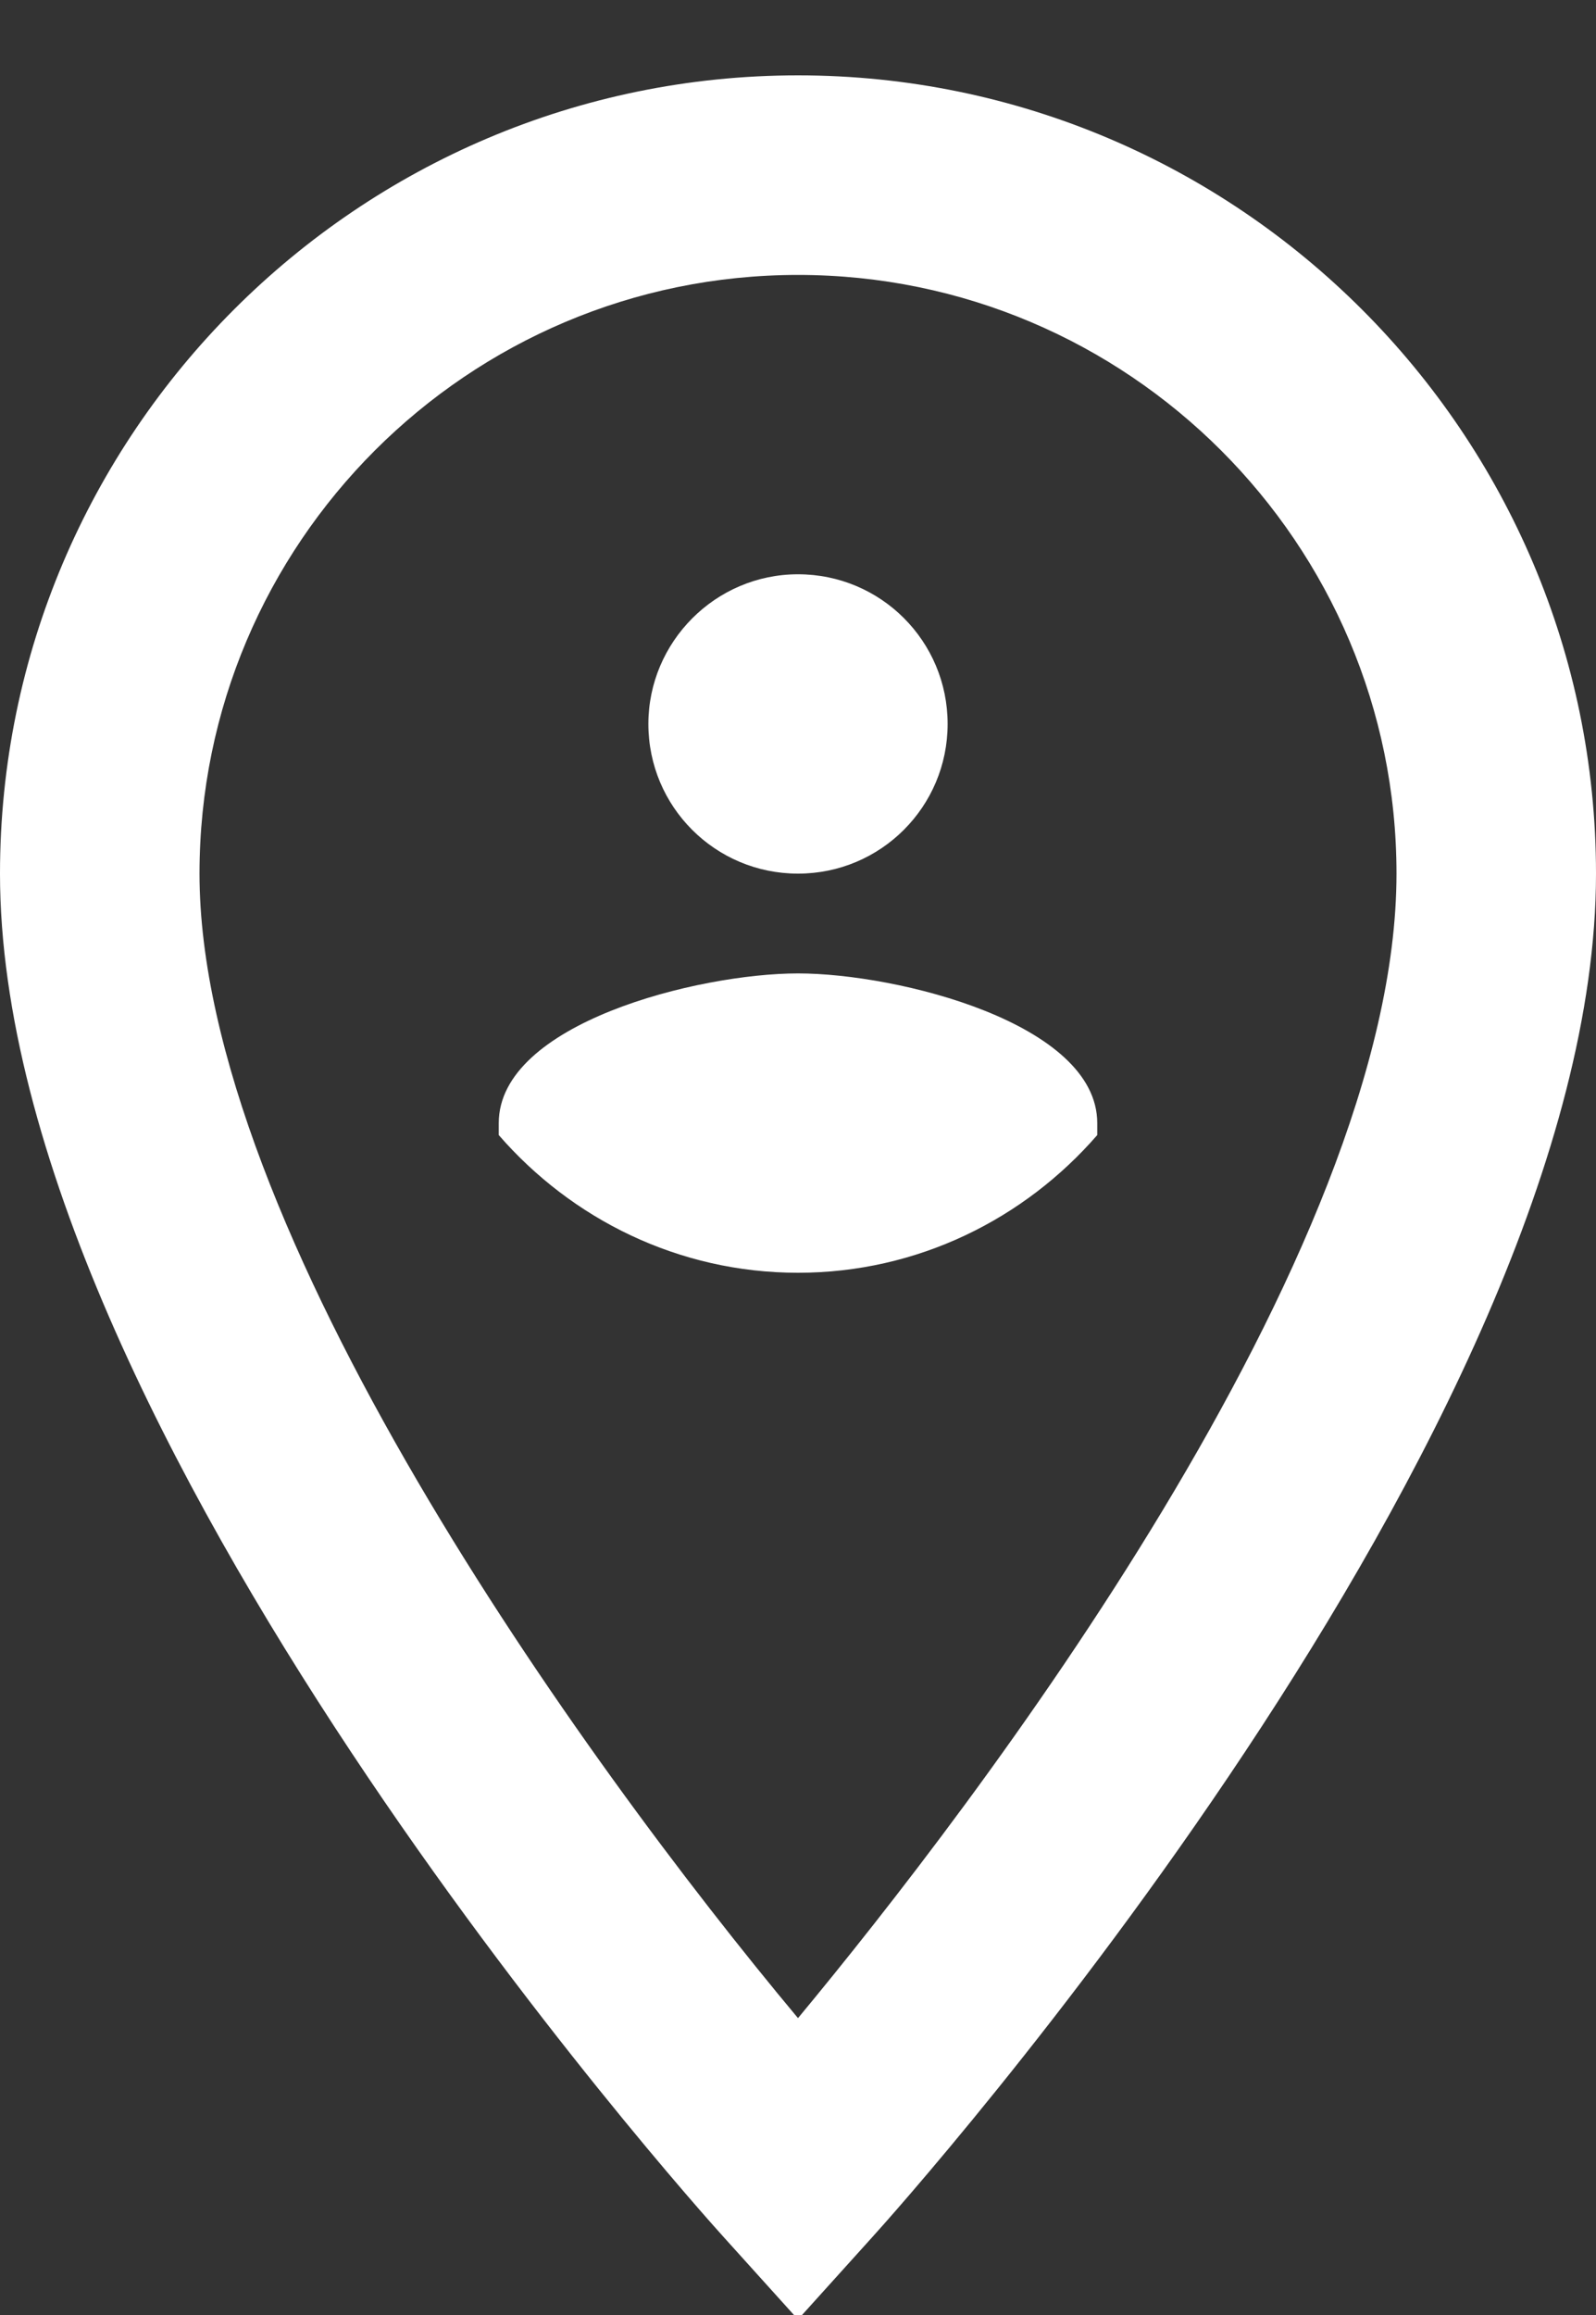 <?xml version="1.0" encoding="UTF-8"?> <svg xmlns="http://www.w3.org/2000/svg" xmlns:xlink="http://www.w3.org/1999/xlink" width="20px" height="29px" viewBox="0 0 20 29" version="1.1"><rect x="0" y="0" width="20" height="29" fill="#333333" stroke="none"/><!-- Generator: sketchtool 63.1 (101010) - https://sketch.com --><title>EB4A6270-122B-4B6F-B4CD-4143510DA087</title><desc>Created with sketchtool.</desc><g id="MAIN" stroke="none" stroke-width="1" fill="none" fill-rule="evenodd"><g id="WS-home-page" transform="translate(-423, -630)" fill="#FFFFFF"><g id="#hero" transform="translate(0, 100)"><g id="contact" transform="translate(126, 520)"><g id="quick-access" transform="translate(222, 0)"><g id="②/btn/icon" transform="translate(60, 0)"><g id="btn-icon"><g id="①/pictos/person_pin_circle-Copy-1" transform="translate(15, 10)"><path d="M10,0.944 C4.487,0.944 0,5.431 0,10.944 C0,17.906 8.7,27.619 9.075,28.031 L10,29.056 L10.925,28.031 C11.3,27.619 20,17.906 20,10.944 C20,5.431 15.512,0.944 10,0.944 Z M10,25.281 C7.275,22.019 2.5,15.369 2.5,10.944 C2.5,6.806 5.862,3.444 10,3.444 C14.137,3.444 17.5,6.806 17.5,10.944 C17.5,15.731 12.188,22.644 10,25.281 Z M10,10.944 C11.037,10.944 11.875,10.106 11.875,9.069 C11.875,8.031 11.037,7.194 10,7.194 C8.963,7.194 8.125,8.044 8.125,9.069 C8.125,10.106 8.963,10.944 10,10.944 Z M10,12.194 C8.75,12.194 6.25,12.819 6.25,14.069 L6.25,14.219 C7.162,15.269 8.5,15.944 10,15.944 C11.5,15.944 12.838,15.269 13.75,14.219 L13.75,14.069 C13.75,12.819 11.25,12.194 10,12.194 L10,12.194 Z" id="i-person_pin_circle"></path></g></g></g></g></g></g></g></g></svg> 
